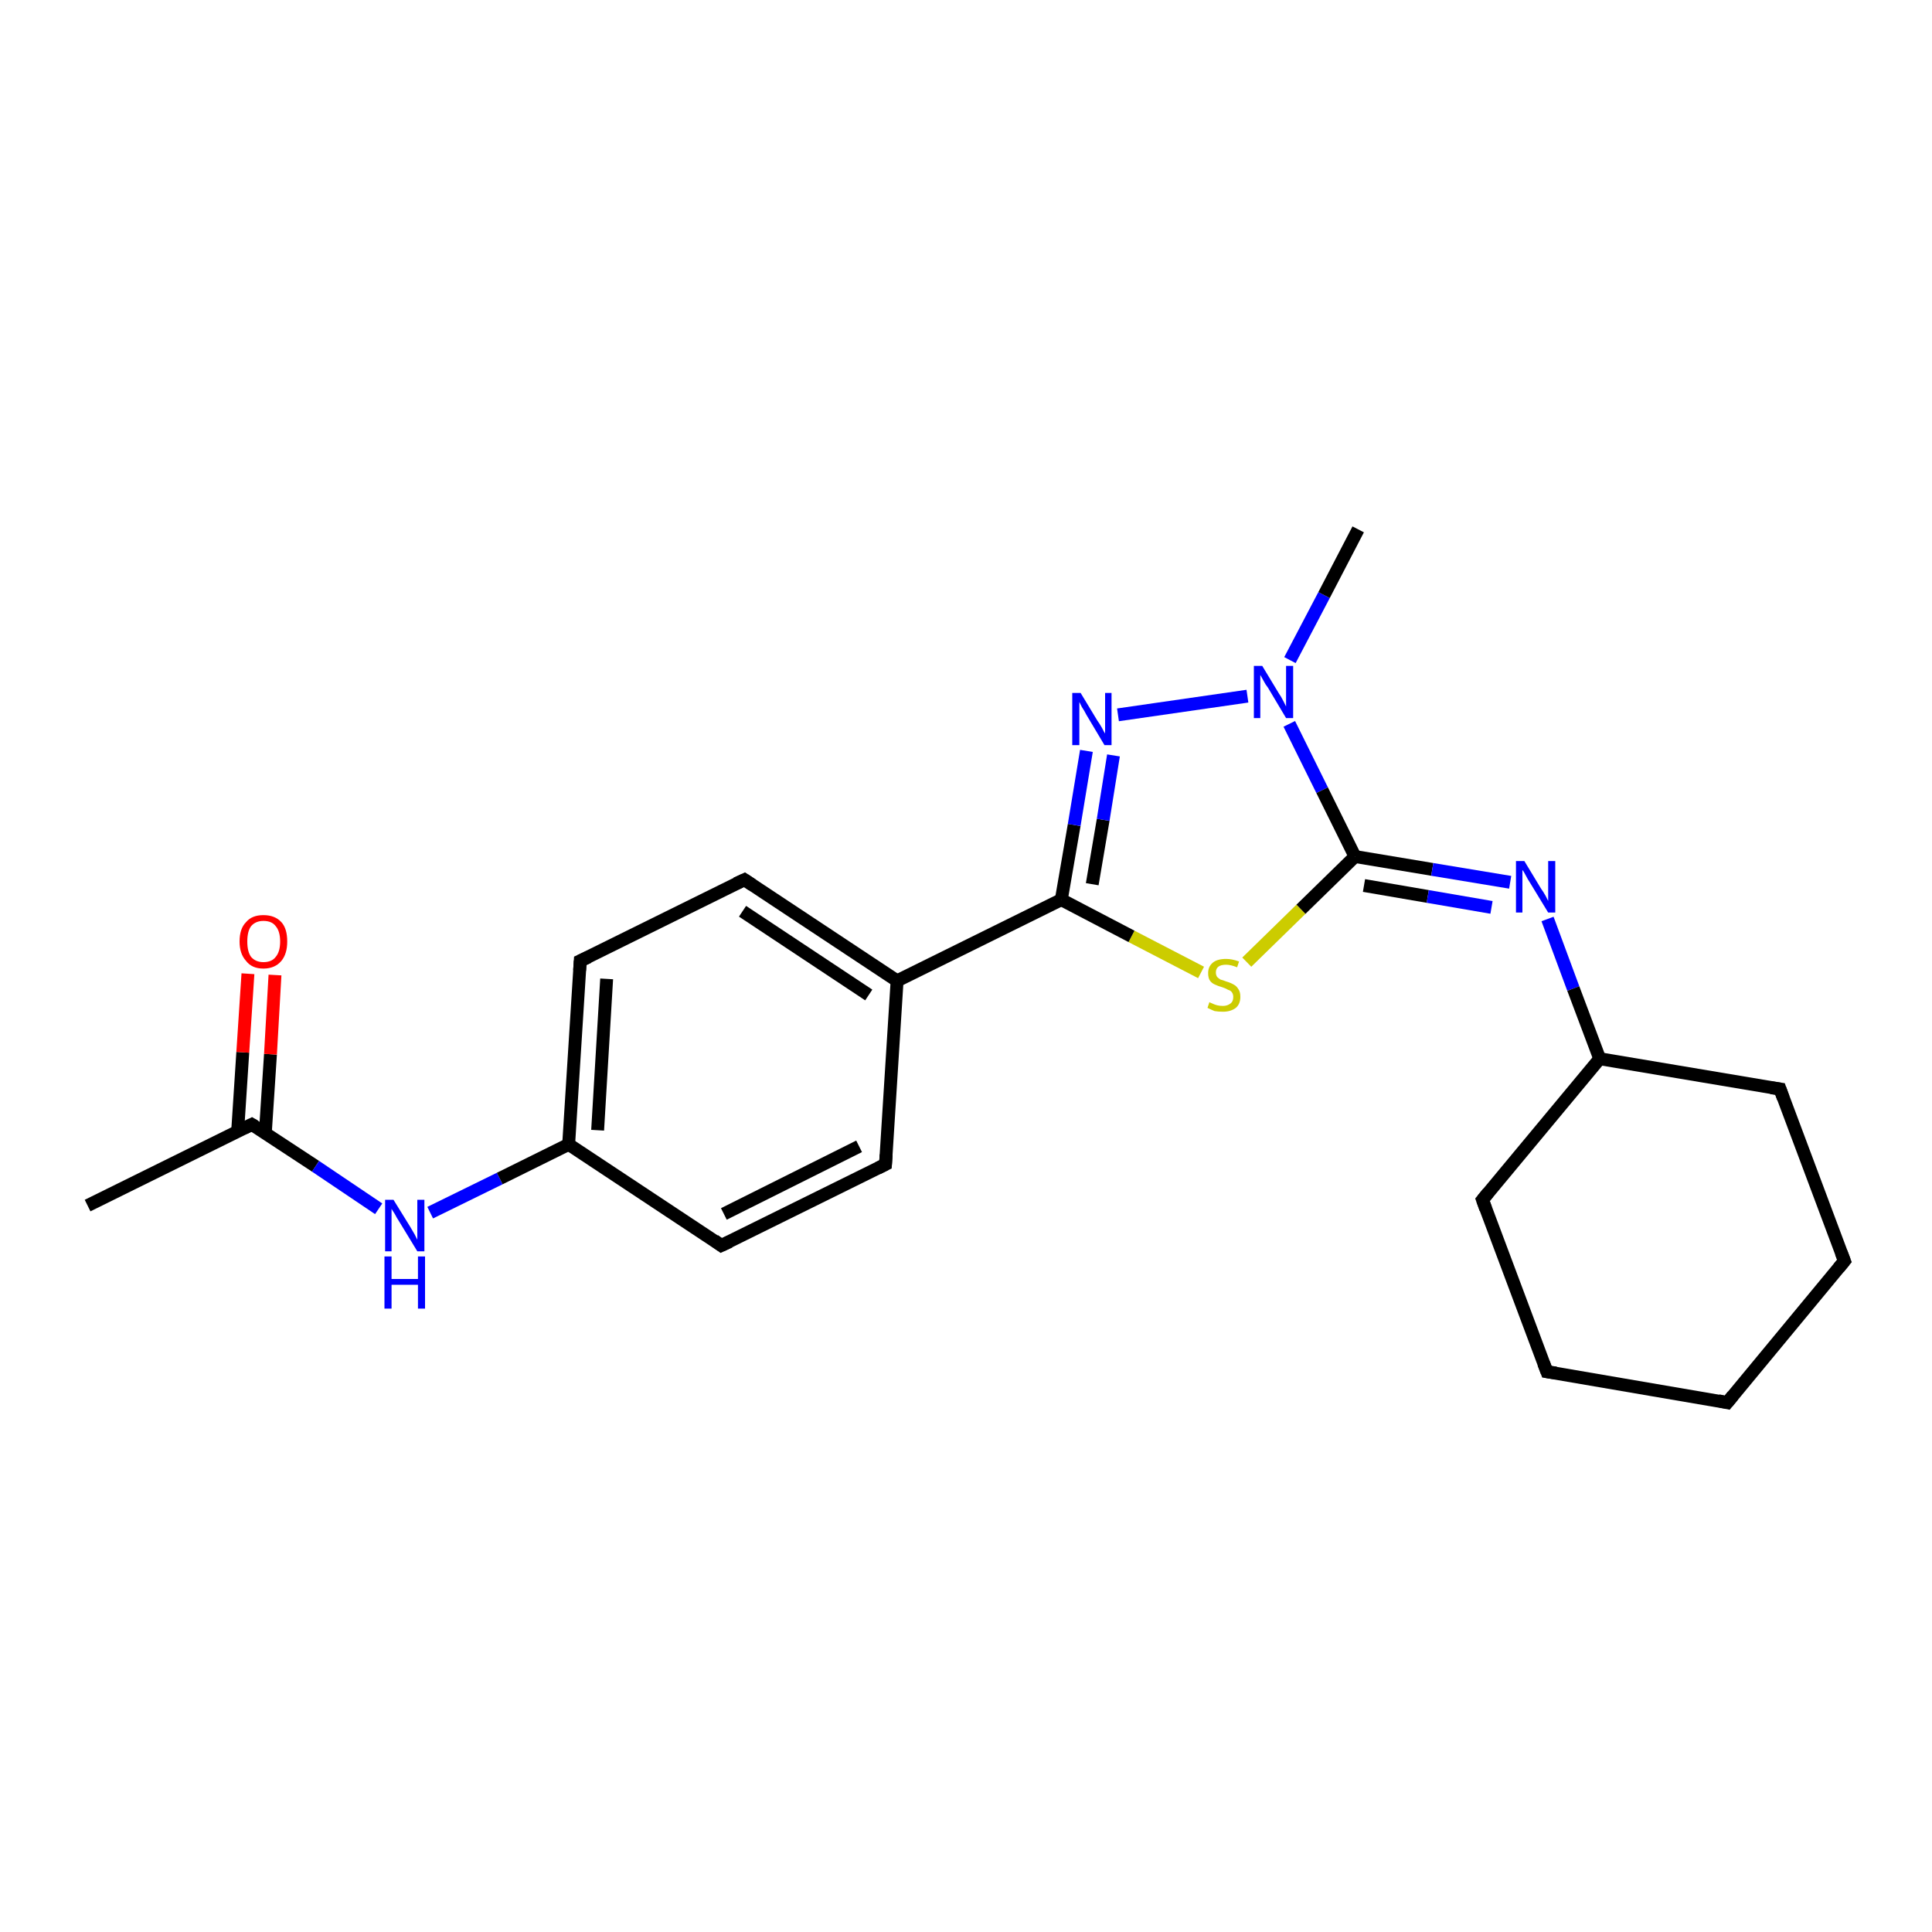 <?xml version='1.0' encoding='iso-8859-1'?>
<svg version='1.1' baseProfile='full'
              xmlns='http://www.w3.org/2000/svg'
                      xmlns:rdkit='http://www.rdkit.org/xml'
                      xmlns:xlink='http://www.w3.org/1999/xlink'
                  xml:space='preserve'
width='300px' height='300px' viewBox='0 0 300 300'>
<!-- END OF HEADER -->
<rect style='opacity:1.0;fill:#FFFFFF;stroke:none' width='300.0' height='300.0' x='0.0' y='0.0'> </rect>
<path class='bond-0 atom-0 atom-1' d='M 13.6,187.2 L 39.1,174.6' style='fill:none;fill-rule:evenodd;stroke:#000000;stroke-width:2.0px;stroke-linecap:butt;stroke-linejoin:miter;stroke-opacity:1' />
<path class='bond-1 atom-1 atom-2' d='M 41.2,175.9 L 42.0,163.7' style='fill:none;fill-rule:evenodd;stroke:#000000;stroke-width:2.0px;stroke-linecap:butt;stroke-linejoin:miter;stroke-opacity:1' />
<path class='bond-1 atom-1 atom-2' d='M 42.0,163.7 L 42.7,151.4' style='fill:none;fill-rule:evenodd;stroke:#FF0000;stroke-width:2.0px;stroke-linecap:butt;stroke-linejoin:miter;stroke-opacity:1' />
<path class='bond-1 atom-1 atom-2' d='M 36.9,175.7 L 37.7,163.4' style='fill:none;fill-rule:evenodd;stroke:#000000;stroke-width:2.0px;stroke-linecap:butt;stroke-linejoin:miter;stroke-opacity:1' />
<path class='bond-1 atom-1 atom-2' d='M 37.7,163.4 L 38.5,151.2' style='fill:none;fill-rule:evenodd;stroke:#FF0000;stroke-width:2.0px;stroke-linecap:butt;stroke-linejoin:miter;stroke-opacity:1' />
<path class='bond-2 atom-1 atom-3' d='M 39.1,174.6 L 49.0,181.1' style='fill:none;fill-rule:evenodd;stroke:#000000;stroke-width:2.0px;stroke-linecap:butt;stroke-linejoin:miter;stroke-opacity:1' />
<path class='bond-2 atom-1 atom-3' d='M 49.0,181.1 L 58.8,187.7' style='fill:none;fill-rule:evenodd;stroke:#0000FF;stroke-width:2.0px;stroke-linecap:butt;stroke-linejoin:miter;stroke-opacity:1' />
<path class='bond-3 atom-3 atom-4' d='M 66.8,188.3 L 77.6,183.0' style='fill:none;fill-rule:evenodd;stroke:#0000FF;stroke-width:2.0px;stroke-linecap:butt;stroke-linejoin:miter;stroke-opacity:1' />
<path class='bond-3 atom-3 atom-4' d='M 77.6,183.0 L 88.3,177.7' style='fill:none;fill-rule:evenodd;stroke:#000000;stroke-width:2.0px;stroke-linecap:butt;stroke-linejoin:miter;stroke-opacity:1' />
<path class='bond-4 atom-4 atom-5' d='M 88.3,177.7 L 90.1,149.2' style='fill:none;fill-rule:evenodd;stroke:#000000;stroke-width:2.0px;stroke-linecap:butt;stroke-linejoin:miter;stroke-opacity:1' />
<path class='bond-4 atom-4 atom-5' d='M 92.8,175.5 L 94.2,152.0' style='fill:none;fill-rule:evenodd;stroke:#000000;stroke-width:2.0px;stroke-linecap:butt;stroke-linejoin:miter;stroke-opacity:1' />
<path class='bond-5 atom-5 atom-6' d='M 90.1,149.2 L 115.6,136.6' style='fill:none;fill-rule:evenodd;stroke:#000000;stroke-width:2.0px;stroke-linecap:butt;stroke-linejoin:miter;stroke-opacity:1' />
<path class='bond-6 atom-6 atom-7' d='M 115.6,136.6 L 139.3,152.3' style='fill:none;fill-rule:evenodd;stroke:#000000;stroke-width:2.0px;stroke-linecap:butt;stroke-linejoin:miter;stroke-opacity:1' />
<path class='bond-6 atom-6 atom-7' d='M 115.3,141.5 L 134.9,154.5' style='fill:none;fill-rule:evenodd;stroke:#000000;stroke-width:2.0px;stroke-linecap:butt;stroke-linejoin:miter;stroke-opacity:1' />
<path class='bond-7 atom-7 atom-8' d='M 139.3,152.3 L 137.5,180.8' style='fill:none;fill-rule:evenodd;stroke:#000000;stroke-width:2.0px;stroke-linecap:butt;stroke-linejoin:miter;stroke-opacity:1' />
<path class='bond-8 atom-8 atom-9' d='M 137.5,180.8 L 112.0,193.4' style='fill:none;fill-rule:evenodd;stroke:#000000;stroke-width:2.0px;stroke-linecap:butt;stroke-linejoin:miter;stroke-opacity:1' />
<path class='bond-8 atom-8 atom-9' d='M 133.4,178.0 L 112.4,188.5' style='fill:none;fill-rule:evenodd;stroke:#000000;stroke-width:2.0px;stroke-linecap:butt;stroke-linejoin:miter;stroke-opacity:1' />
<path class='bond-9 atom-7 atom-10' d='M 139.3,152.3 L 164.8,139.7' style='fill:none;fill-rule:evenodd;stroke:#000000;stroke-width:2.0px;stroke-linecap:butt;stroke-linejoin:miter;stroke-opacity:1' />
<path class='bond-10 atom-10 atom-11' d='M 164.8,139.7 L 166.8,128.1' style='fill:none;fill-rule:evenodd;stroke:#000000;stroke-width:2.0px;stroke-linecap:butt;stroke-linejoin:miter;stroke-opacity:1' />
<path class='bond-10 atom-10 atom-11' d='M 166.8,128.1 L 168.7,116.6' style='fill:none;fill-rule:evenodd;stroke:#0000FF;stroke-width:2.0px;stroke-linecap:butt;stroke-linejoin:miter;stroke-opacity:1' />
<path class='bond-10 atom-10 atom-11' d='M 169.6,137.3 L 171.3,127.3' style='fill:none;fill-rule:evenodd;stroke:#000000;stroke-width:2.0px;stroke-linecap:butt;stroke-linejoin:miter;stroke-opacity:1' />
<path class='bond-10 atom-10 atom-11' d='M 171.3,127.3 L 172.9,117.3' style='fill:none;fill-rule:evenodd;stroke:#0000FF;stroke-width:2.0px;stroke-linecap:butt;stroke-linejoin:miter;stroke-opacity:1' />
<path class='bond-11 atom-11 atom-12' d='M 173.6,111.0 L 193.7,108.1' style='fill:none;fill-rule:evenodd;stroke:#0000FF;stroke-width:2.0px;stroke-linecap:butt;stroke-linejoin:miter;stroke-opacity:1' />
<path class='bond-12 atom-12 atom-13' d='M 200.3,102.5 L 205.6,92.4' style='fill:none;fill-rule:evenodd;stroke:#0000FF;stroke-width:2.0px;stroke-linecap:butt;stroke-linejoin:miter;stroke-opacity:1' />
<path class='bond-12 atom-12 atom-13' d='M 205.6,92.4 L 210.9,82.2' style='fill:none;fill-rule:evenodd;stroke:#000000;stroke-width:2.0px;stroke-linecap:butt;stroke-linejoin:miter;stroke-opacity:1' />
<path class='bond-13 atom-12 atom-14' d='M 200.2,112.4 L 205.3,122.7' style='fill:none;fill-rule:evenodd;stroke:#0000FF;stroke-width:2.0px;stroke-linecap:butt;stroke-linejoin:miter;stroke-opacity:1' />
<path class='bond-13 atom-12 atom-14' d='M 205.3,122.7 L 210.4,133.0' style='fill:none;fill-rule:evenodd;stroke:#000000;stroke-width:2.0px;stroke-linecap:butt;stroke-linejoin:miter;stroke-opacity:1' />
<path class='bond-14 atom-14 atom-15' d='M 210.4,133.0 L 222.4,135.0' style='fill:none;fill-rule:evenodd;stroke:#000000;stroke-width:2.0px;stroke-linecap:butt;stroke-linejoin:miter;stroke-opacity:1' />
<path class='bond-14 atom-14 atom-15' d='M 222.4,135.0 L 234.5,137.0' style='fill:none;fill-rule:evenodd;stroke:#0000FF;stroke-width:2.0px;stroke-linecap:butt;stroke-linejoin:miter;stroke-opacity:1' />
<path class='bond-14 atom-14 atom-15' d='M 211.8,137.5 L 221.7,139.2' style='fill:none;fill-rule:evenodd;stroke:#000000;stroke-width:2.0px;stroke-linecap:butt;stroke-linejoin:miter;stroke-opacity:1' />
<path class='bond-14 atom-14 atom-15' d='M 221.7,139.2 L 231.6,140.9' style='fill:none;fill-rule:evenodd;stroke:#0000FF;stroke-width:2.0px;stroke-linecap:butt;stroke-linejoin:miter;stroke-opacity:1' />
<path class='bond-15 atom-15 atom-16' d='M 240.3,142.7 L 244.3,153.5' style='fill:none;fill-rule:evenodd;stroke:#0000FF;stroke-width:2.0px;stroke-linecap:butt;stroke-linejoin:miter;stroke-opacity:1' />
<path class='bond-15 atom-15 atom-16' d='M 244.3,153.5 L 248.4,164.4' style='fill:none;fill-rule:evenodd;stroke:#000000;stroke-width:2.0px;stroke-linecap:butt;stroke-linejoin:miter;stroke-opacity:1' />
<path class='bond-16 atom-16 atom-17' d='M 248.4,164.4 L 230.2,186.3' style='fill:none;fill-rule:evenodd;stroke:#000000;stroke-width:2.0px;stroke-linecap:butt;stroke-linejoin:miter;stroke-opacity:1' />
<path class='bond-17 atom-17 atom-18' d='M 230.2,186.3 L 240.2,213.0' style='fill:none;fill-rule:evenodd;stroke:#000000;stroke-width:2.0px;stroke-linecap:butt;stroke-linejoin:miter;stroke-opacity:1' />
<path class='bond-18 atom-18 atom-19' d='M 240.2,213.0 L 268.2,217.8' style='fill:none;fill-rule:evenodd;stroke:#000000;stroke-width:2.0px;stroke-linecap:butt;stroke-linejoin:miter;stroke-opacity:1' />
<path class='bond-19 atom-19 atom-20' d='M 268.2,217.8 L 286.4,195.8' style='fill:none;fill-rule:evenodd;stroke:#000000;stroke-width:2.0px;stroke-linecap:butt;stroke-linejoin:miter;stroke-opacity:1' />
<path class='bond-20 atom-20 atom-21' d='M 286.4,195.8 L 276.4,169.1' style='fill:none;fill-rule:evenodd;stroke:#000000;stroke-width:2.0px;stroke-linecap:butt;stroke-linejoin:miter;stroke-opacity:1' />
<path class='bond-21 atom-14 atom-22' d='M 210.4,133.0 L 202.0,141.2' style='fill:none;fill-rule:evenodd;stroke:#000000;stroke-width:2.0px;stroke-linecap:butt;stroke-linejoin:miter;stroke-opacity:1' />
<path class='bond-21 atom-14 atom-22' d='M 202.0,141.2 L 193.6,149.4' style='fill:none;fill-rule:evenodd;stroke:#CCCC00;stroke-width:2.0px;stroke-linecap:butt;stroke-linejoin:miter;stroke-opacity:1' />
<path class='bond-22 atom-9 atom-4' d='M 112.0,193.4 L 88.3,177.7' style='fill:none;fill-rule:evenodd;stroke:#000000;stroke-width:2.0px;stroke-linecap:butt;stroke-linejoin:miter;stroke-opacity:1' />
<path class='bond-23 atom-22 atom-10' d='M 186.5,151.0 L 175.7,145.4' style='fill:none;fill-rule:evenodd;stroke:#CCCC00;stroke-width:2.0px;stroke-linecap:butt;stroke-linejoin:miter;stroke-opacity:1' />
<path class='bond-23 atom-22 atom-10' d='M 175.7,145.4 L 164.8,139.7' style='fill:none;fill-rule:evenodd;stroke:#000000;stroke-width:2.0px;stroke-linecap:butt;stroke-linejoin:miter;stroke-opacity:1' />
<path class='bond-24 atom-21 atom-16' d='M 276.4,169.1 L 248.4,164.4' style='fill:none;fill-rule:evenodd;stroke:#000000;stroke-width:2.0px;stroke-linecap:butt;stroke-linejoin:miter;stroke-opacity:1' />
<path d='M 37.9,175.2 L 39.1,174.6 L 39.6,174.9' style='fill:none;stroke:#000000;stroke-width:2.0px;stroke-linecap:butt;stroke-linejoin:miter;stroke-opacity:1;' />
<path d='M 90.0,150.7 L 90.1,149.2 L 91.4,148.6' style='fill:none;stroke:#000000;stroke-width:2.0px;stroke-linecap:butt;stroke-linejoin:miter;stroke-opacity:1;' />
<path d='M 114.3,137.2 L 115.6,136.6 L 116.8,137.4' style='fill:none;stroke:#000000;stroke-width:2.0px;stroke-linecap:butt;stroke-linejoin:miter;stroke-opacity:1;' />
<path d='M 137.6,179.3 L 137.5,180.8 L 136.3,181.4' style='fill:none;stroke:#000000;stroke-width:2.0px;stroke-linecap:butt;stroke-linejoin:miter;stroke-opacity:1;' />
<path d='M 113.3,192.8 L 112.0,193.4 L 110.9,192.6' style='fill:none;stroke:#000000;stroke-width:2.0px;stroke-linecap:butt;stroke-linejoin:miter;stroke-opacity:1;' />
<path d='M 231.1,185.2 L 230.2,186.3 L 230.7,187.7' style='fill:none;stroke:#000000;stroke-width:2.0px;stroke-linecap:butt;stroke-linejoin:miter;stroke-opacity:1;' />
<path d='M 239.7,211.7 L 240.2,213.0 L 241.6,213.2' style='fill:none;stroke:#000000;stroke-width:2.0px;stroke-linecap:butt;stroke-linejoin:miter;stroke-opacity:1;' />
<path d='M 266.8,217.5 L 268.2,217.8 L 269.1,216.7' style='fill:none;stroke:#000000;stroke-width:2.0px;stroke-linecap:butt;stroke-linejoin:miter;stroke-opacity:1;' />
<path d='M 285.5,196.9 L 286.4,195.8 L 285.9,194.5' style='fill:none;stroke:#000000;stroke-width:2.0px;stroke-linecap:butt;stroke-linejoin:miter;stroke-opacity:1;' />
<path d='M 276.9,170.5 L 276.4,169.1 L 275.0,168.9' style='fill:none;stroke:#000000;stroke-width:2.0px;stroke-linecap:butt;stroke-linejoin:miter;stroke-opacity:1;' />
<path class='atom-2' d='M 37.2 146.2
Q 37.2 144.2, 38.2 143.2
Q 39.1 142.1, 40.9 142.1
Q 42.7 142.1, 43.7 143.2
Q 44.6 144.2, 44.6 146.2
Q 44.6 148.1, 43.7 149.2
Q 42.7 150.4, 40.9 150.4
Q 39.1 150.4, 38.2 149.2
Q 37.2 148.1, 37.2 146.2
M 40.9 149.4
Q 42.2 149.4, 42.8 148.6
Q 43.5 147.8, 43.5 146.2
Q 43.5 144.6, 42.8 143.8
Q 42.2 143.0, 40.9 143.0
Q 39.7 143.0, 39.0 143.8
Q 38.4 144.6, 38.4 146.2
Q 38.4 147.8, 39.0 148.6
Q 39.7 149.4, 40.9 149.4
' fill='#FF0000'/>
<path class='atom-3' d='M 61.1 186.3
L 63.7 190.5
Q 64.0 191.0, 64.4 191.7
Q 64.8 192.5, 64.8 192.5
L 64.8 186.3
L 65.9 186.3
L 65.9 194.3
L 64.8 194.3
L 62.0 189.7
Q 61.6 189.1, 61.3 188.5
Q 60.9 187.9, 60.8 187.7
L 60.8 194.3
L 59.8 194.3
L 59.8 186.3
L 61.1 186.3
' fill='#0000FF'/>
<path class='atom-3' d='M 59.7 195.1
L 60.8 195.1
L 60.8 198.6
L 64.9 198.6
L 64.9 195.1
L 66.0 195.1
L 66.0 203.2
L 64.9 203.2
L 64.9 199.5
L 60.8 199.5
L 60.8 203.2
L 59.7 203.2
L 59.7 195.1
' fill='#0000FF'/>
<path class='atom-11' d='M 167.8 107.6
L 170.4 111.9
Q 170.7 112.3, 171.1 113.0
Q 171.5 113.8, 171.6 113.9
L 171.6 107.6
L 172.6 107.6
L 172.6 115.7
L 171.5 115.7
L 168.7 111.0
Q 168.4 110.4, 168.0 109.8
Q 167.7 109.2, 167.6 109.0
L 167.6 115.7
L 166.5 115.7
L 166.5 107.6
L 167.8 107.6
' fill='#0000FF'/>
<path class='atom-12' d='M 196.0 103.4
L 198.6 107.7
Q 198.9 108.1, 199.3 108.9
Q 199.7 109.7, 199.7 109.7
L 199.7 103.4
L 200.8 103.4
L 200.8 111.5
L 199.7 111.5
L 196.9 106.8
Q 196.5 106.3, 196.2 105.7
Q 195.8 105.0, 195.7 104.8
L 195.7 111.5
L 194.7 111.5
L 194.7 103.4
L 196.0 103.4
' fill='#0000FF'/>
<path class='atom-15' d='M 236.7 133.7
L 239.3 138.0
Q 239.6 138.4, 240.0 139.1
Q 240.4 139.9, 240.4 139.9
L 240.4 133.7
L 241.5 133.7
L 241.5 141.7
L 240.4 141.7
L 237.6 137.1
Q 237.2 136.5, 236.9 135.9
Q 236.6 135.3, 236.4 135.1
L 236.4 141.7
L 235.4 141.7
L 235.4 133.7
L 236.7 133.7
' fill='#0000FF'/>
<path class='atom-22' d='M 187.8 155.6
Q 187.9 155.7, 188.2 155.8
Q 188.6 156.0, 189.0 156.1
Q 189.4 156.2, 189.9 156.2
Q 190.6 156.2, 191.1 155.8
Q 191.5 155.5, 191.5 154.8
Q 191.5 154.4, 191.3 154.1
Q 191.1 153.8, 190.7 153.7
Q 190.4 153.5, 189.8 153.3
Q 189.1 153.1, 188.7 152.9
Q 188.2 152.7, 187.9 152.3
Q 187.6 151.9, 187.6 151.1
Q 187.6 150.1, 188.3 149.5
Q 189.0 148.9, 190.4 148.9
Q 191.3 148.9, 192.4 149.3
L 192.1 150.2
Q 191.1 149.8, 190.4 149.8
Q 189.6 149.8, 189.2 150.1
Q 188.8 150.4, 188.8 151.0
Q 188.8 151.4, 189.0 151.7
Q 189.2 151.9, 189.5 152.1
Q 189.9 152.2, 190.4 152.4
Q 191.1 152.6, 191.6 152.9
Q 192.0 153.1, 192.3 153.6
Q 192.6 154.0, 192.6 154.8
Q 192.6 155.9, 191.9 156.5
Q 191.1 157.1, 189.9 157.1
Q 189.2 157.1, 188.6 157.0
Q 188.1 156.8, 187.5 156.5
L 187.8 155.6
' fill='#CCCC00'/>
</svg>
